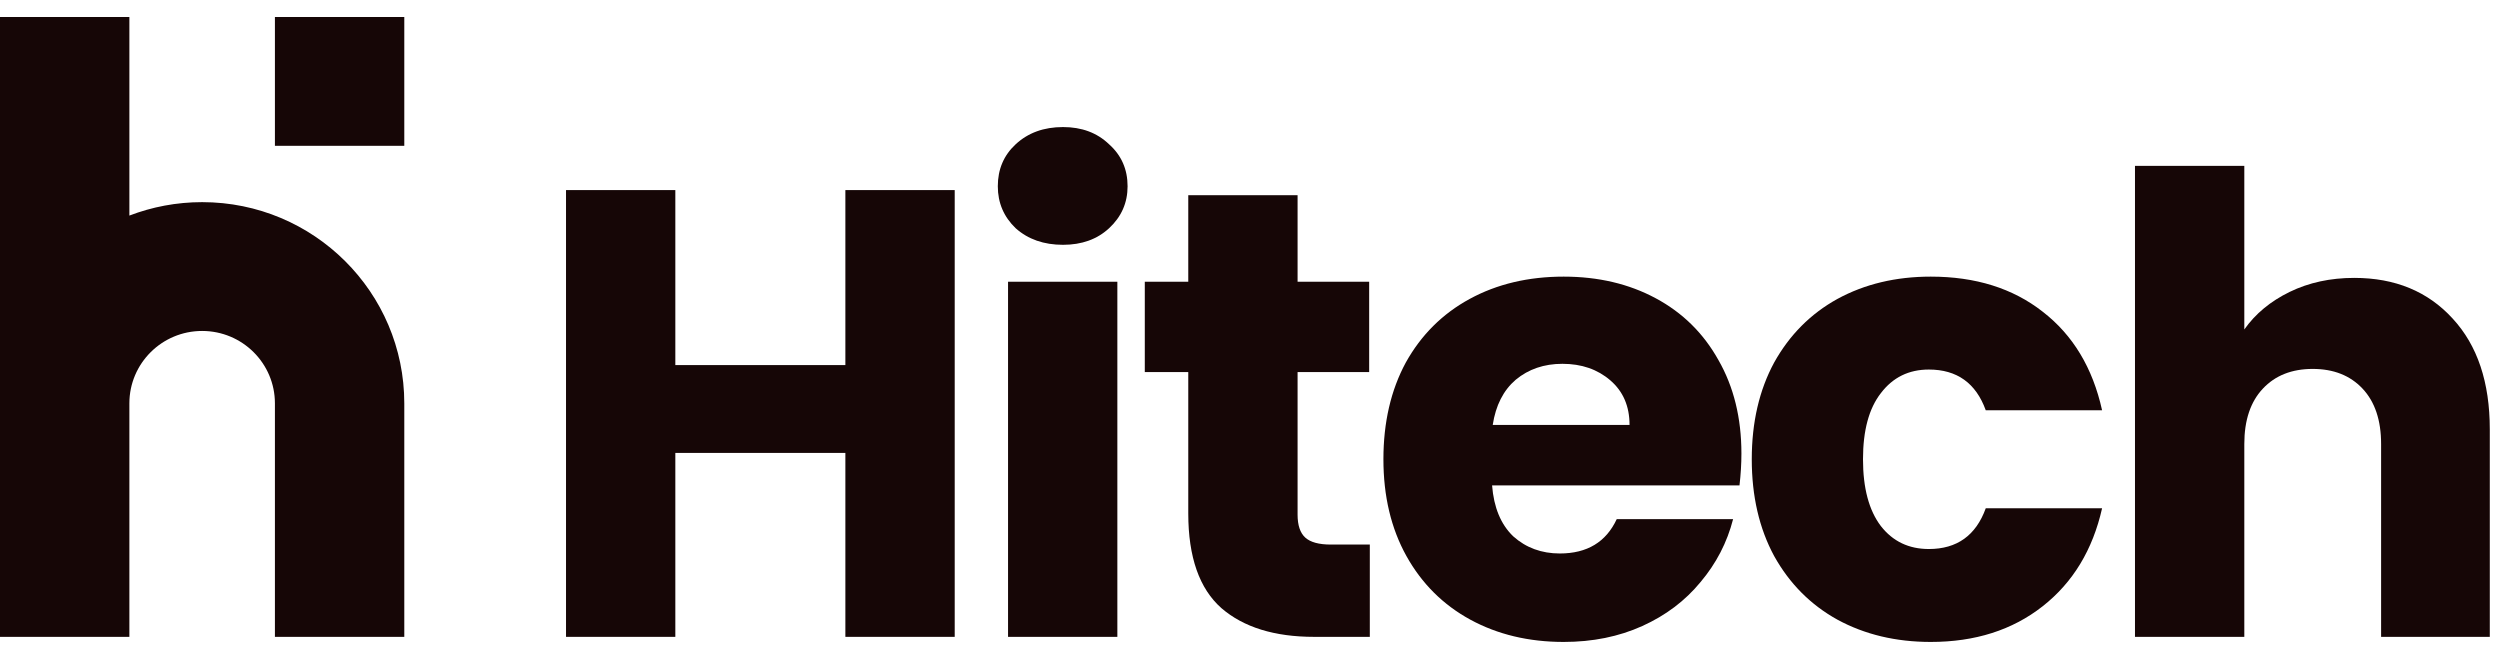 <svg width="120" height="31" viewBox="0 0 120 31" fill="none" xmlns="http://www.w3.org/2000/svg">
<path d="M45.826 9.124V30.569H40.578V21.74H32.416V30.569H27.169V9.124H32.416V17.524H40.578V9.124H45.826Z" fill="#160606"/>
<path d="M51.025 11.751C50.104 11.751 49.347 11.486 48.754 10.957C48.181 10.407 47.895 9.735 47.895 8.94C47.895 8.126 48.181 7.454 48.754 6.924C49.347 6.374 50.104 6.099 51.025 6.099C51.925 6.099 52.662 6.374 53.234 6.924C53.828 7.454 54.124 8.126 54.124 8.94C54.124 9.735 53.828 10.407 53.234 10.957C52.662 11.486 51.925 11.751 51.025 11.751ZM53.633 13.523V30.569H48.386V13.523H53.633Z" fill="#160606"/>
<path d="M65.751 26.139V30.569H63.081C61.179 30.569 59.696 30.11 58.632 29.194C57.569 28.257 57.037 26.74 57.037 24.642V17.86H54.95V13.523H57.037V9.368H62.284V13.523H65.72V17.86H62.284V24.703C62.284 25.212 62.407 25.579 62.652 25.803C62.898 26.027 63.307 26.139 63.88 26.139H65.751Z" fill="#160606"/>
<path d="M83.588 21.771C83.588 22.259 83.557 22.769 83.496 23.298H71.62C71.702 24.357 72.04 25.172 72.633 25.742C73.246 26.292 73.993 26.567 74.873 26.567C76.182 26.567 77.093 26.017 77.604 24.917H83.189C82.902 26.037 82.38 27.045 81.624 27.941C80.887 28.837 79.957 29.54 78.831 30.049C77.706 30.558 76.448 30.813 75.057 30.813C73.38 30.813 71.886 30.456 70.577 29.744C69.268 29.031 68.245 28.012 67.508 26.689C66.772 25.365 66.404 23.817 66.404 22.045C66.404 20.274 66.762 18.726 67.478 17.402C68.214 16.079 69.237 15.06 70.546 14.348C71.856 13.635 73.359 13.278 75.057 13.278C76.714 13.278 78.187 13.624 79.476 14.317C80.765 15.009 81.767 15.997 82.483 17.28C83.219 18.563 83.588 20.06 83.588 21.771ZM78.218 20.396C78.218 19.5 77.911 18.787 77.297 18.258C76.683 17.728 75.916 17.463 74.996 17.463C74.116 17.463 73.37 17.718 72.756 18.227C72.162 18.736 71.794 19.459 71.651 20.396H78.218Z" fill="#160606"/>
<path d="M84.085 22.045C84.085 20.274 84.443 18.726 85.159 17.402C85.895 16.079 86.908 15.06 88.197 14.348C89.506 13.635 90.999 13.278 92.677 13.278C94.825 13.278 96.615 13.838 98.046 14.959C99.499 16.079 100.45 17.657 100.9 19.693H95.316C94.845 18.39 93.935 17.738 92.585 17.738C91.623 17.738 90.856 18.115 90.283 18.869C89.71 19.602 89.424 20.66 89.424 22.045C89.424 23.43 89.71 24.5 90.283 25.253C90.856 25.986 91.623 26.353 92.585 26.353C93.935 26.353 94.845 25.701 95.316 24.398H100.9C100.45 26.393 99.499 27.962 98.046 29.102C96.594 30.243 94.804 30.813 92.677 30.813C90.999 30.813 89.506 30.456 88.197 29.744C86.908 29.031 85.895 28.012 85.159 26.689C84.443 25.365 84.085 23.817 84.085 22.045Z" fill="#160606"/>
<path d="M113.004 13.339C114.968 13.339 116.543 13.991 117.73 15.294C118.916 16.578 119.51 18.349 119.51 20.61V30.569H114.293V21.312C114.293 20.172 113.996 19.286 113.403 18.655C112.81 18.023 112.012 17.708 111.01 17.708C110.008 17.708 109.21 18.023 108.617 18.655C108.023 19.286 107.727 20.172 107.727 21.312V30.569H102.479V7.963H107.727V15.814C108.258 15.06 108.985 14.46 109.905 14.011C110.826 13.563 111.859 13.339 113.004 13.339Z" fill="#160606"/>
<path d="M0 19.359V0.816H6.21V10.348C7.294 9.932 8.472 9.703 9.703 9.703C15.062 9.703 19.406 14.028 19.406 19.363V30.569H13.196V19.363C13.196 17.442 11.633 15.886 9.703 15.886C7.775 15.886 6.211 17.441 6.21 19.36C6.21 19.361 6.21 19.362 6.21 19.363V30.569H0V19.363C0 19.362 0 19.36 0 19.359Z" fill="#160606"/>
<path d="M13.196 6.999V0.816H19.406V6.999H13.196Z" fill="#160606"/>
</svg>
